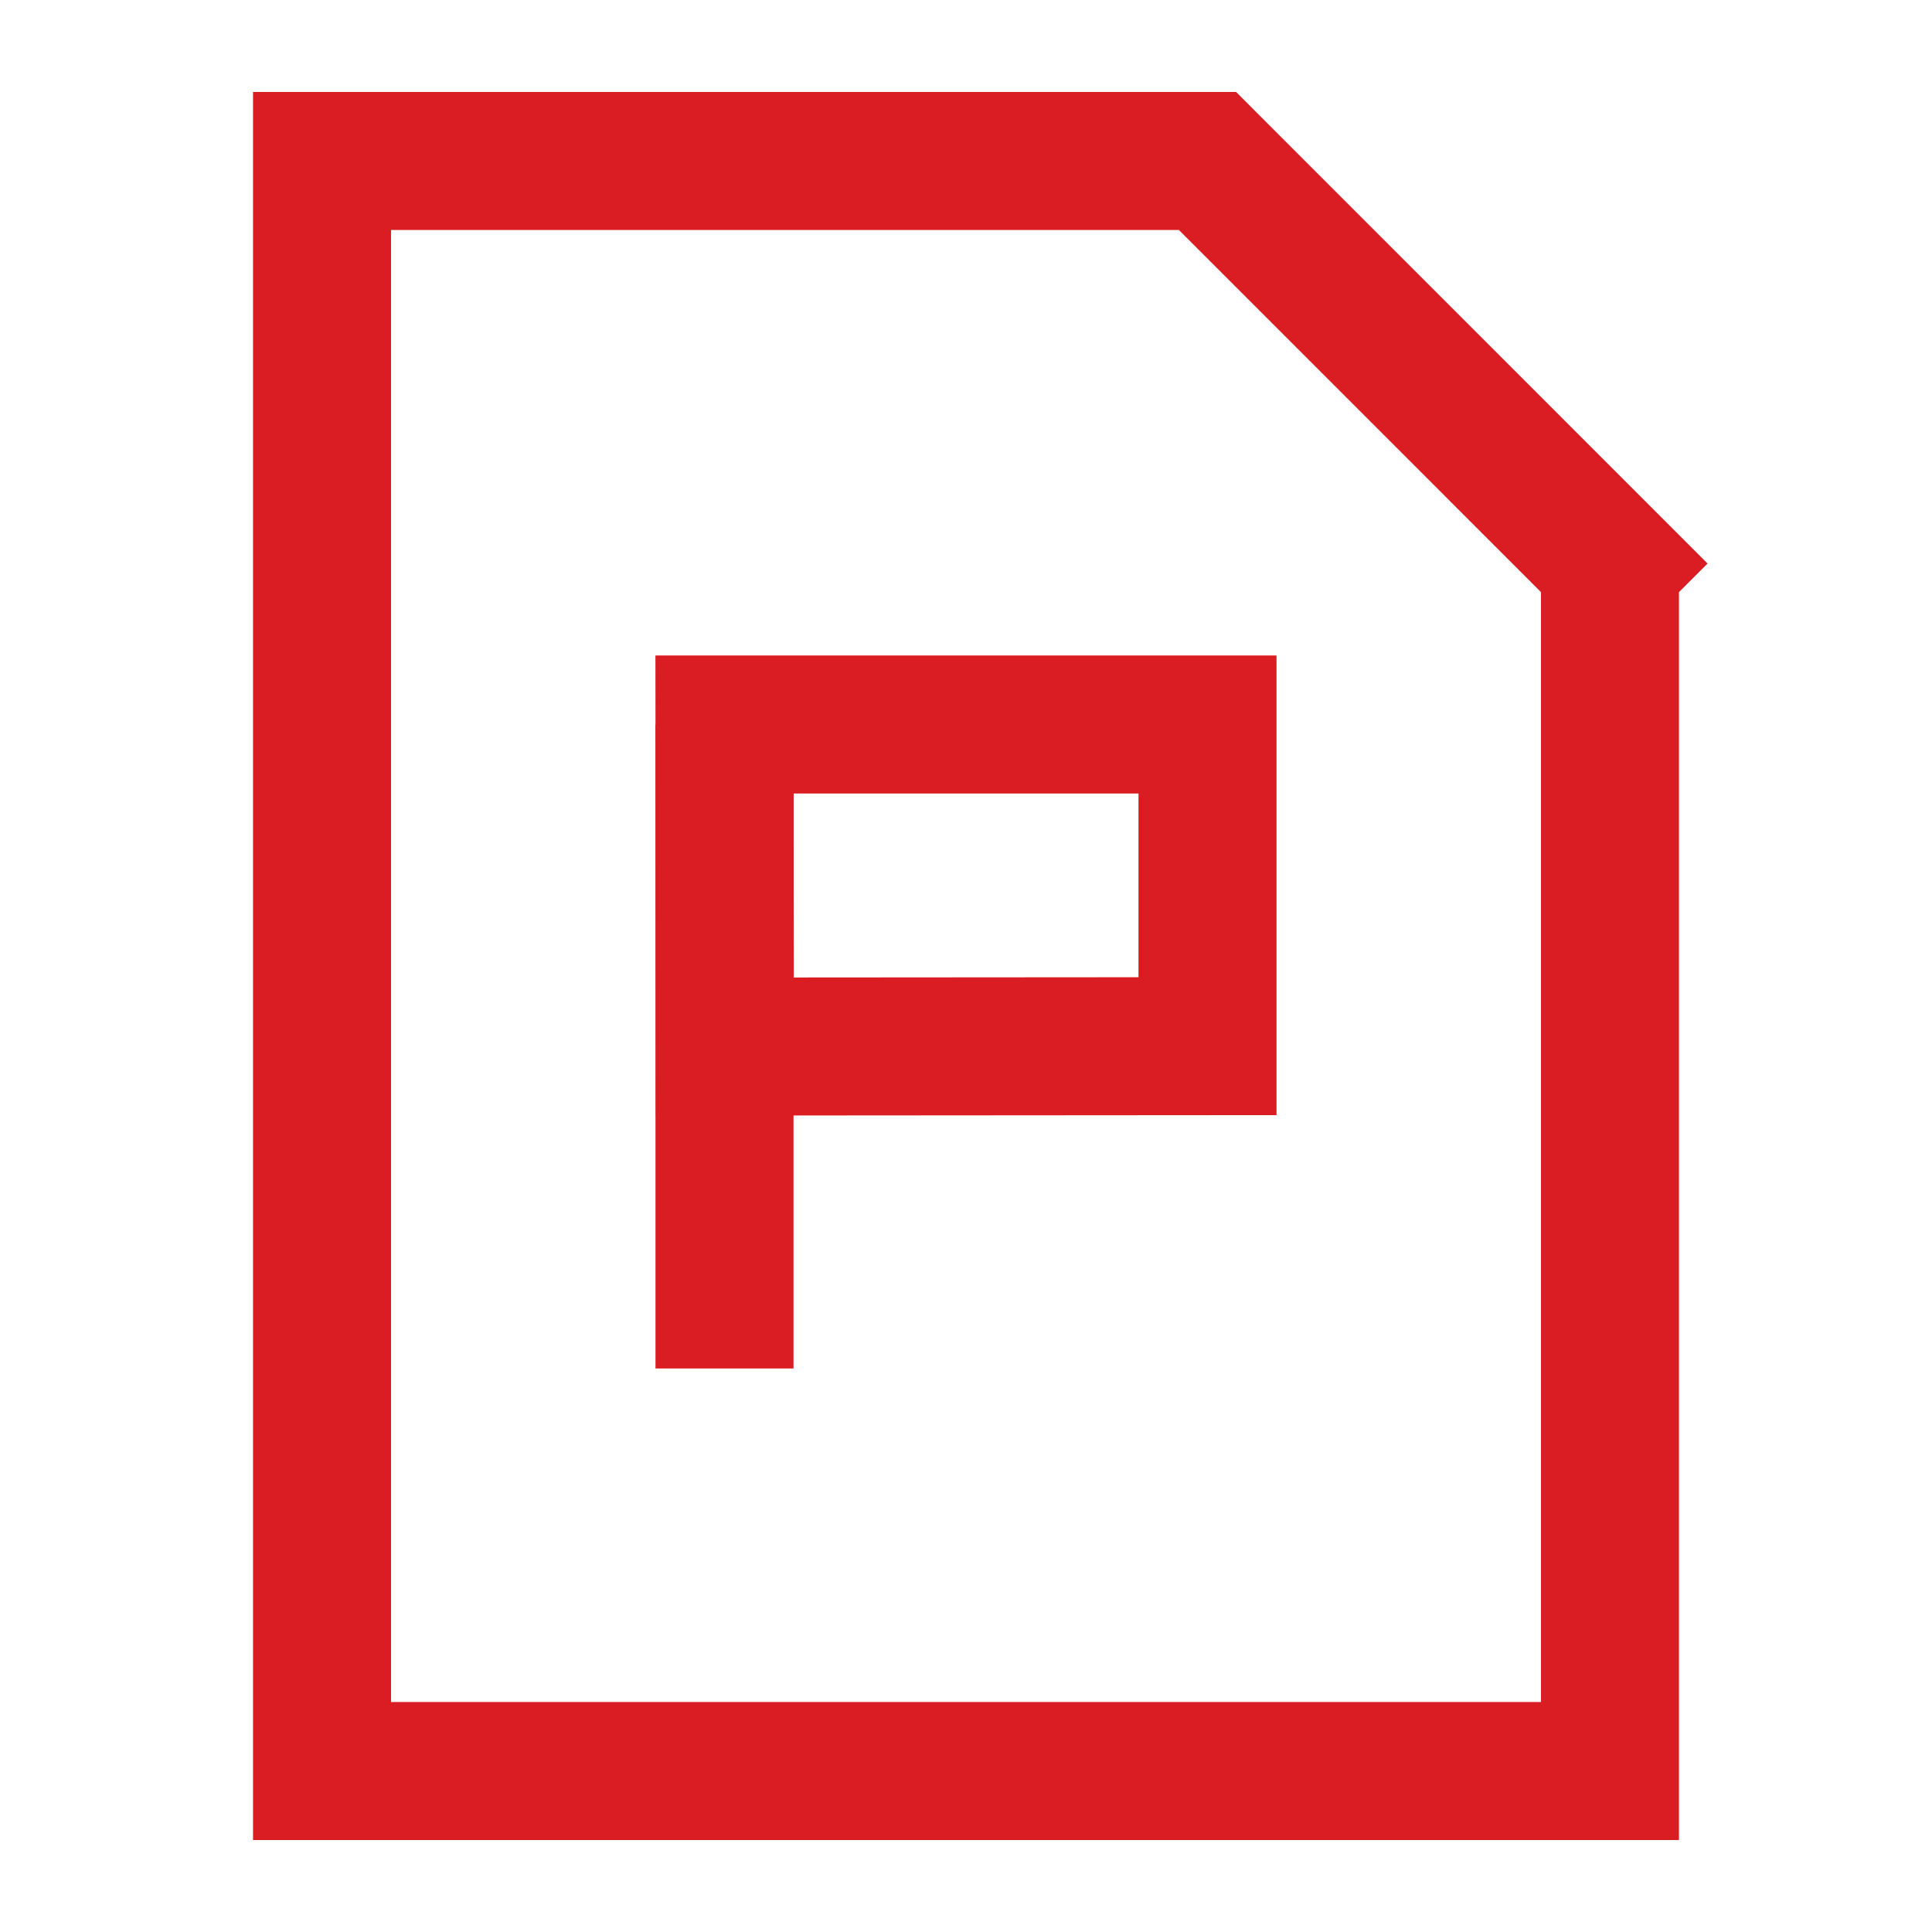 <svg width="28" height="28" viewBox="0 0 28 28" fill="none" xmlns="http://www.w3.org/2000/svg">
    <path d="M23.333 8.167 17.5 2.333H4.667v23.334h18.666v-17.5z" stroke="#D91D22" stroke-width="2"/>
    <path clip-rule="evenodd" d="M10.5 10.5h7v4.662l-6.995.005L10.5 10.5z" stroke="#D91D22" stroke-width="2"/>
    <path d="M10.5 10.5v9.333" stroke="#D91D22" stroke-width="2"/>
</svg>
